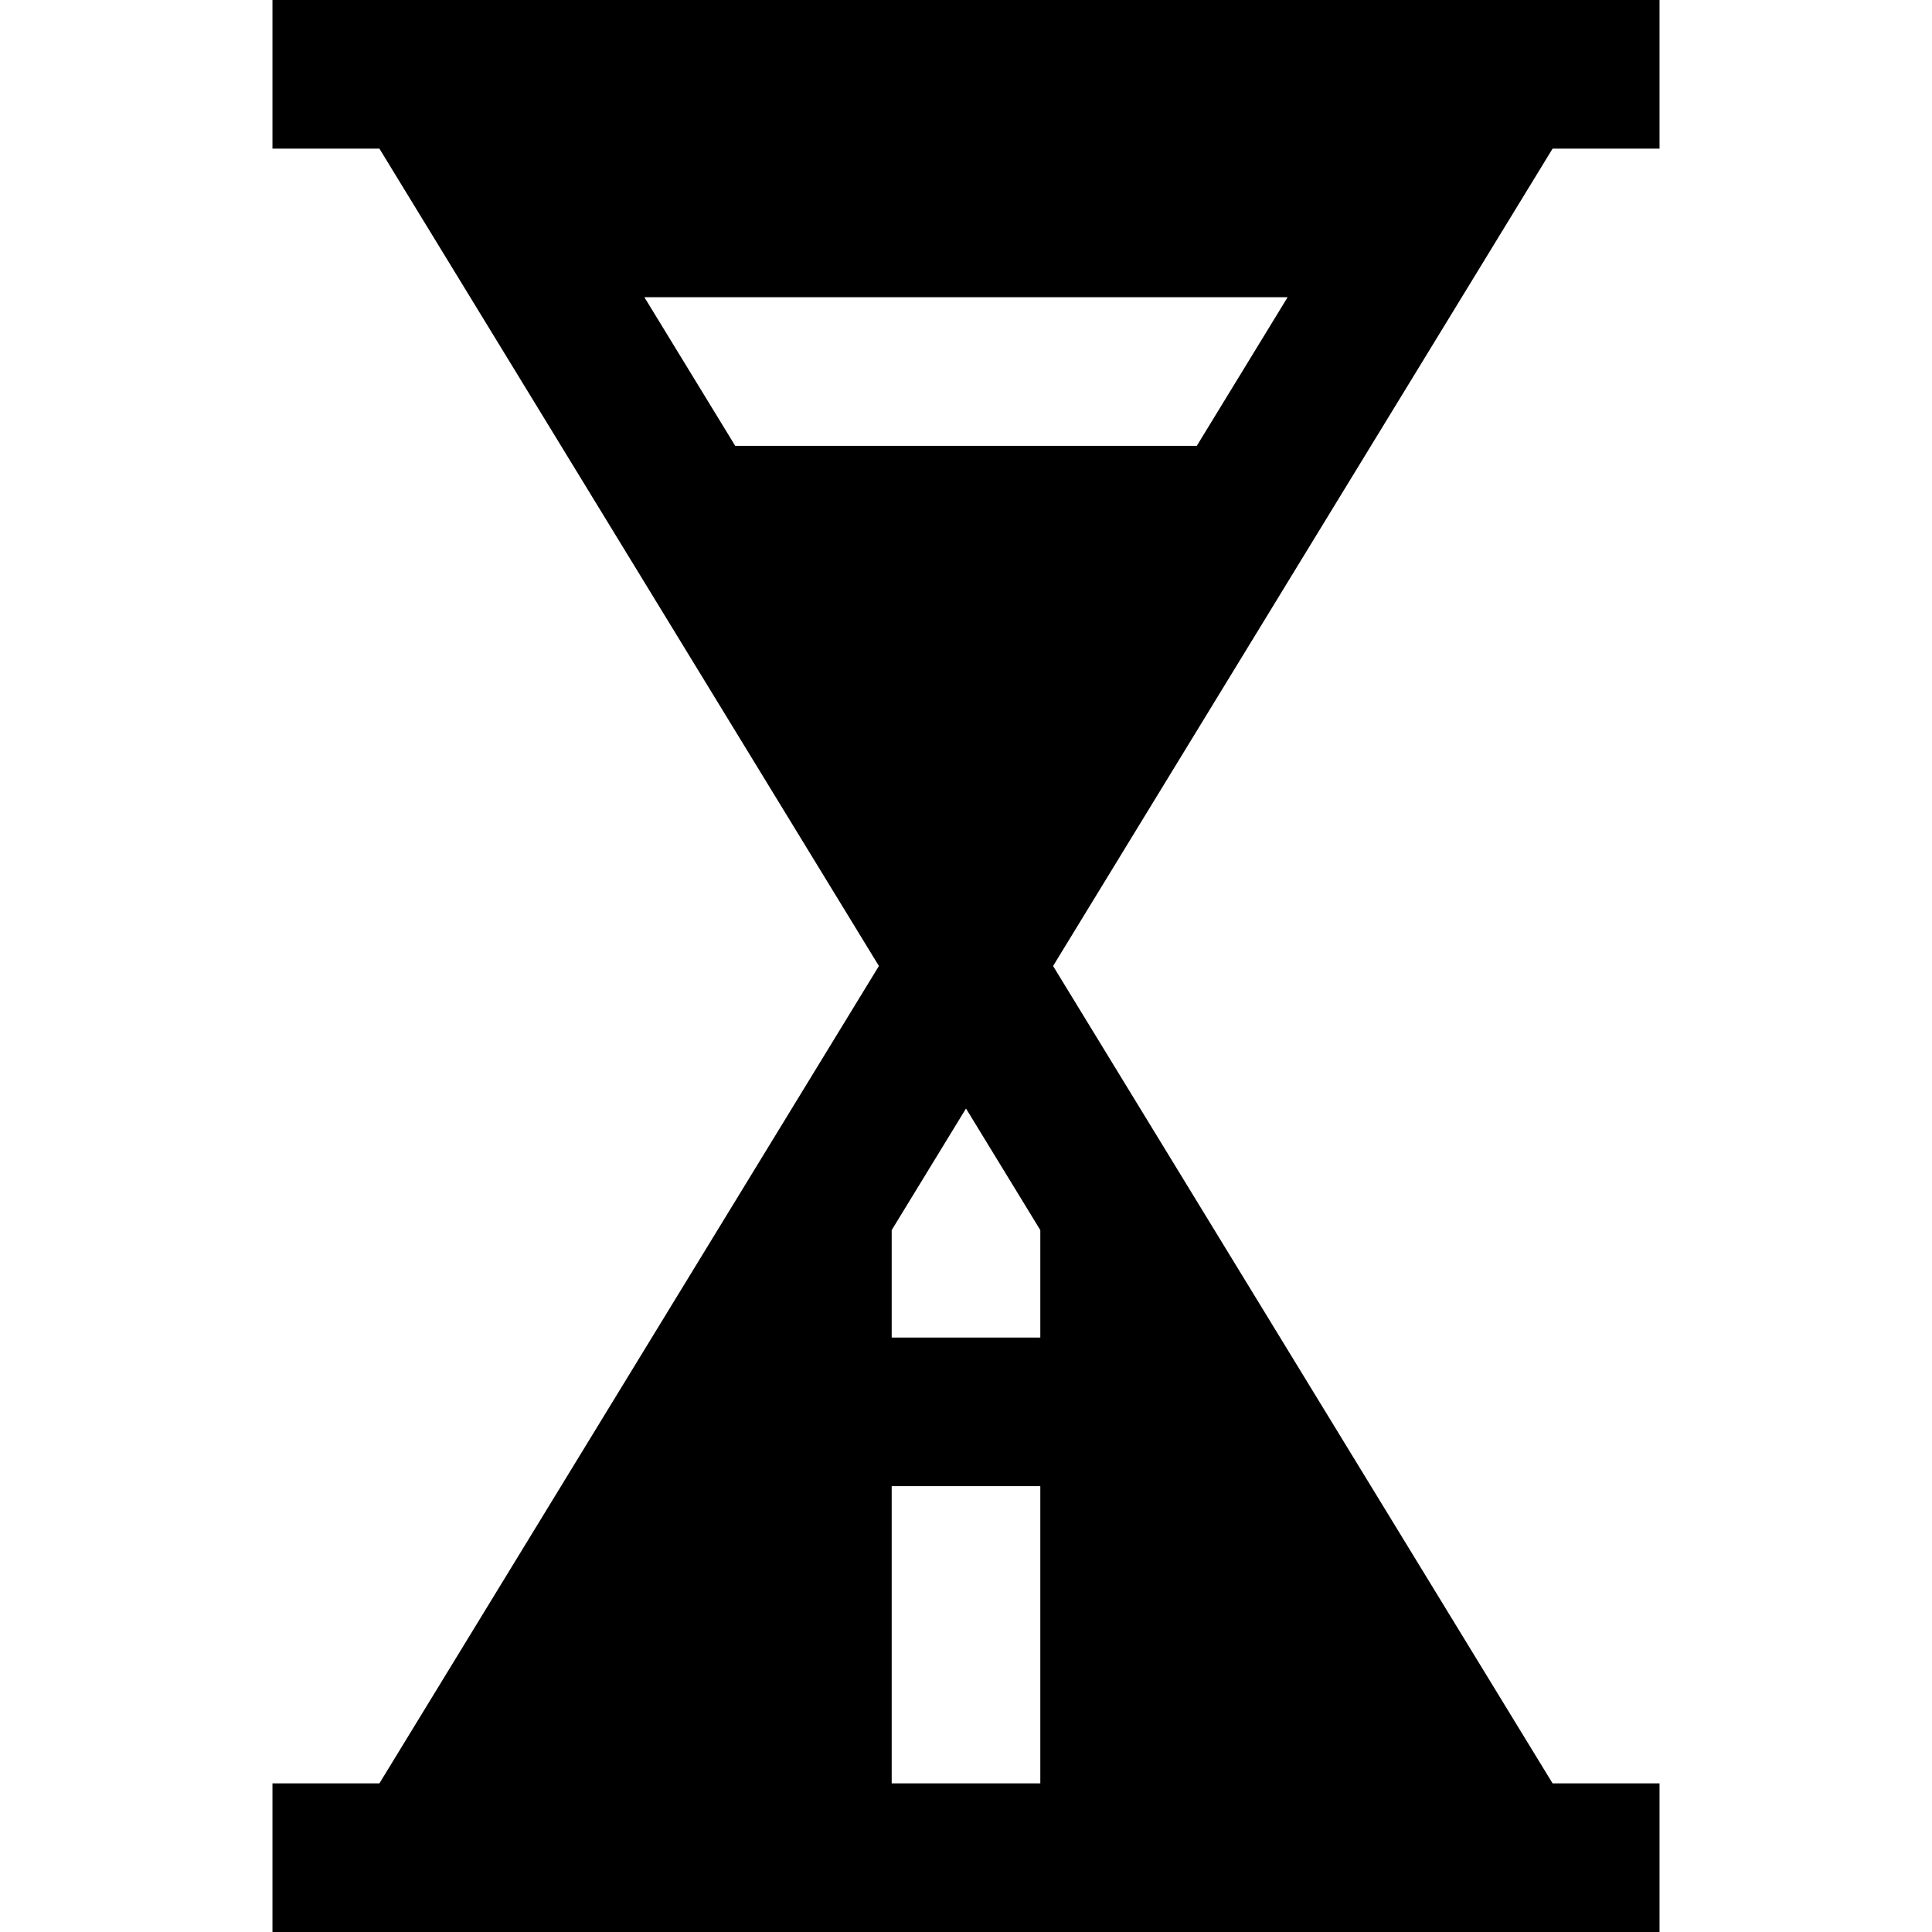 <?xml version="1.0" encoding="iso-8859-1"?>
<!-- Uploaded to: SVG Repo, www.svgrepo.com, Generator: SVG Repo Mixer Tools -->
<svg fill="#000000" height="800px" width="800px" version="1.1" id="Layer_1" xmlns="http://www.w3.org/2000/svg" xmlns:xlink="http://www.w3.org/1999/xlink" 
	 viewBox="0 0 512 512" xml:space="preserve">
<g>
	<g>
		<path d="M439.795,39.385V0H72.205v39.385h28.34L232.921,256L100.545,472.615h-28.34V512h367.59v-39.385h-28.34L279.078,256
			L411.455,39.385H439.795z M275.692,472.615h-39.385v-78.769h39.385V472.615z M275.692,354.462h-39.385v-28.472L256,293.766
			l19.692,32.223V354.462z M317.162,118.154H194.84L170.77,78.769H341.23L317.162,118.154z"/>
	</g>
</g>
</svg>